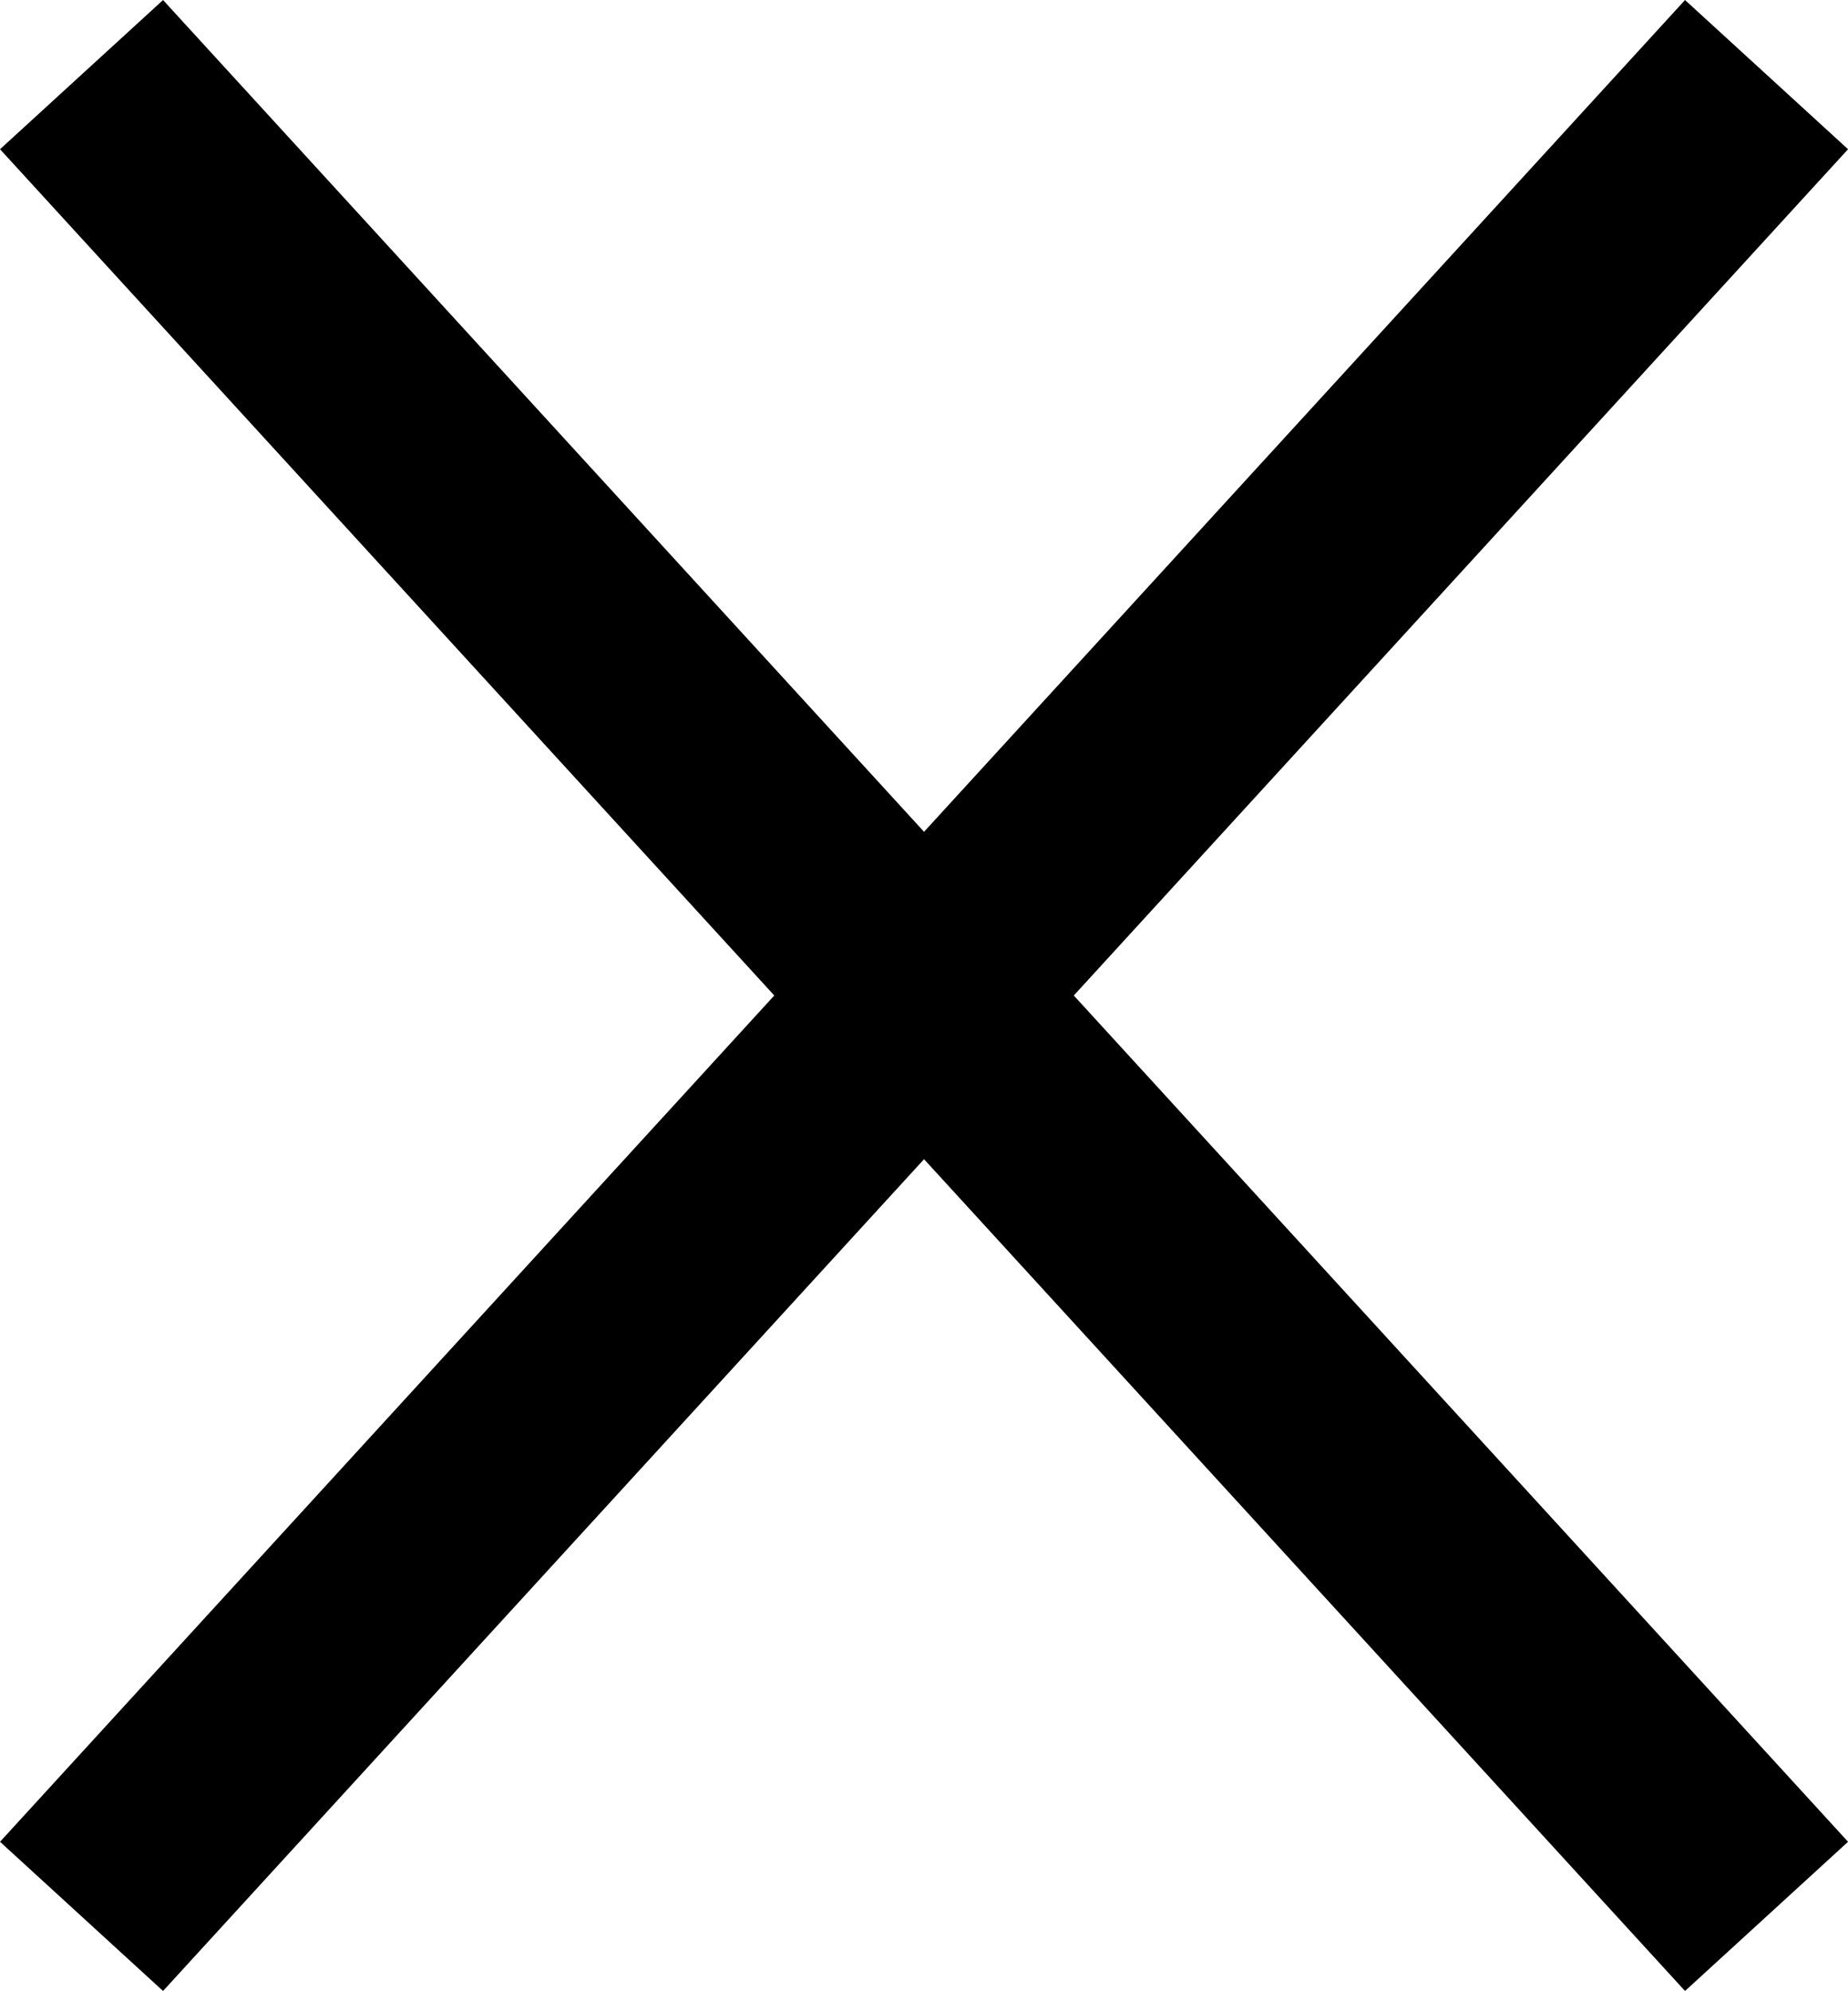 <svg xmlns="http://www.w3.org/2000/svg" width="25.089" height="27.025" viewBox="0 0 25.089 27.025">
  <g id="Gruppe_243" data-name="Gruppe 243" transform="translate(-58.813 -38.941)">
    <line id="Linie_11" data-name="Linie 11" x2="22.876" y2="25" transform="translate(59.92 39.954)" fill="none" stroke="#000" stroke-width="3"/>
    <line id="Linie_12" data-name="Linie 12" x1="22.876" y2="25" transform="translate(59.92 39.954)" fill="none" stroke="#000" stroke-width="3"/>
  </g>
</svg>

